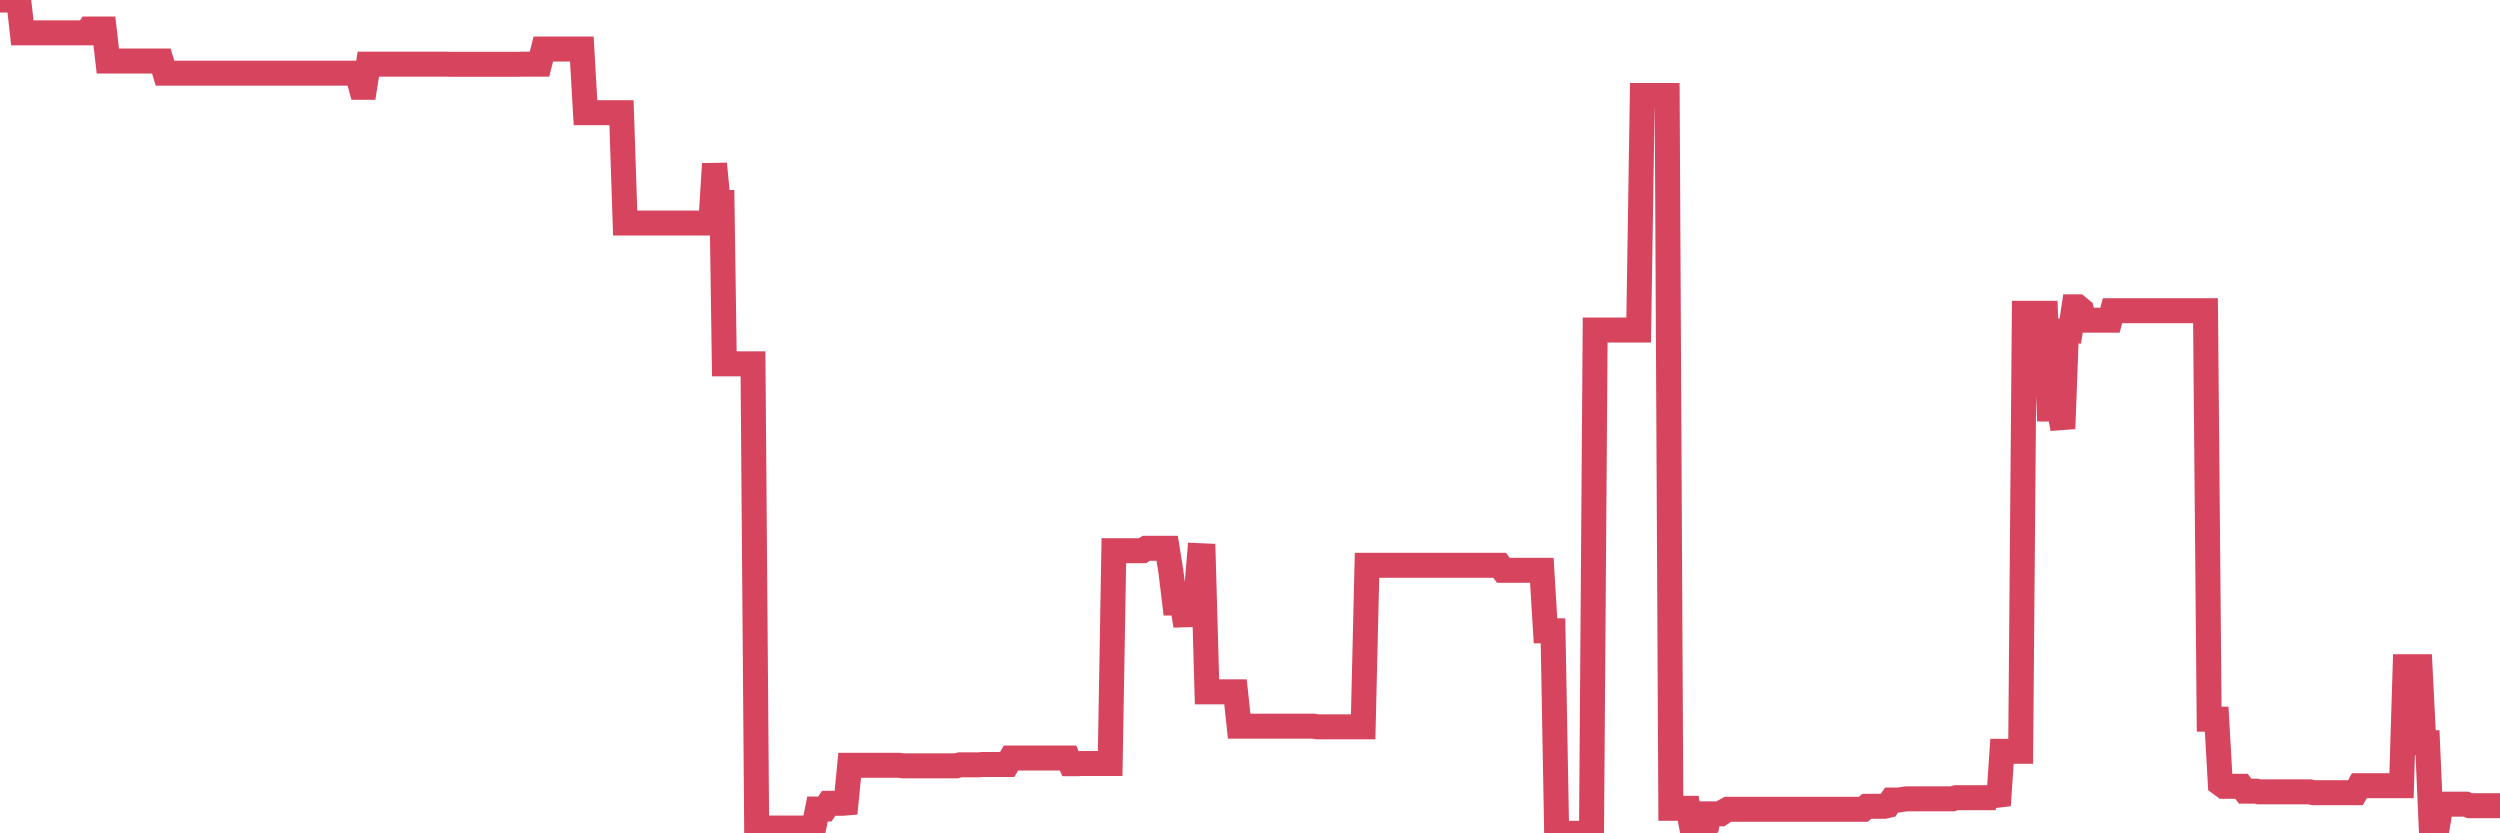 <?xml version="1.0"?><svg width="150px" height="50px" xmlns="http://www.w3.org/2000/svg" xmlns:xlink="http://www.w3.org/1999/xlink"> <polyline fill="none" stroke="#d6455d" stroke-width="1.5px" stroke-linecap="round" stroke-miterlimit="5" points="0.00,0.00 0.22,0.00 0.45,0.00 0.67,0.00 0.89,0.00 1.12,-0.00 1.34,1.97 1.56,1.97 1.79,1.97 1.94,1.97 2.16,1.97 2.38,1.97 2.60,1.97 2.83,1.97 3.05,1.97 3.27,1.97 3.50,1.97 3.65,1.97 3.87,1.97 4.09,1.97 4.32,1.97 4.54,1.97 4.76,1.97 4.99,1.97 5.21,1.97 5.36,1.74 5.58,1.74 5.81,1.74 6.03,1.74 6.25,1.74 6.47,3.66 6.70,3.66 6.92,3.66 7.07,3.66 7.29,3.66 7.52,3.66 7.74,3.66 7.96,3.66 8.19,3.66 8.41,3.66 8.63,3.66 8.78,3.66 9.01,3.66 9.23,3.66 9.45,3.66 9.68,3.66 9.90,4.39 10.12,4.39 10.35,4.39 10.49,4.39 10.72,4.39 10.94,4.39 11.16,4.39 11.39,4.39 11.61,4.39 11.83,4.39 12.06,4.39 12.21,4.39 12.43,4.39 12.65,4.39 12.88,4.39 13.10,4.39 13.32,4.39 13.55,4.39 13.77,4.39 13.92,4.39 14.14,4.39 14.36,4.39 14.59,4.39 14.81,4.39 15.03,4.39 15.26,4.39 15.48,4.39 15.63,4.39 15.85,4.39 16.08,4.39 16.30,4.39 16.52,4.39 16.75,4.39 16.97,4.39 17.19,4.39 17.42,4.39 17.56,4.39 17.79,4.39 18.01,4.39 18.23,4.39 18.46,4.39 18.68,4.39 18.90,4.39 19.13,4.39 19.28,4.39 19.50,4.39 19.72,4.39 19.95,4.39 20.17,4.39 20.39,4.39 20.62,4.39 20.84,4.39 20.99,4.39 21.21,4.39 21.43,4.39 21.66,5.24 21.88,5.24 22.10,3.85 22.33,3.85 22.55,3.85 22.70,3.85 22.92,3.85 23.15,3.85 23.37,3.85 23.59,3.85 23.82,3.85 24.04,3.85 24.26,3.85 24.41,3.85 24.63,3.85 24.86,3.85 25.08,3.85 25.30,3.85 25.53,3.85 25.75,3.85 25.97,3.85 26.12,3.85 26.35,3.85 26.57,3.85 26.79,3.85 27.02,3.86 27.24,3.86 27.46,3.86 27.69,3.86 27.83,3.86 28.06,3.86 28.28,3.86 28.50,3.86 28.73,3.86 28.95,3.86 29.17,3.86 29.40,3.86 29.55,3.86 29.77,3.86 29.99,3.86 30.22,3.86 30.44,3.86 30.66,3.86 30.89,3.86 31.11,3.86 31.26,3.85 31.48,3.85 31.71,3.85 31.93,3.85 32.15,3.85 32.37,3.85 32.60,2.94 32.82,2.94 33.04,2.94 33.19,2.94 33.42,2.94 33.64,2.94 33.86,2.94 34.09,2.94 34.31,2.94 34.53,2.94 34.76,2.94 34.91,2.94 35.13,6.76 35.35,6.76 35.58,6.76 35.80,6.76 36.02,6.76 36.24,6.76 36.47,6.76 36.62,6.76 36.84,6.76 37.06,6.76 37.29,6.76 37.51,13.38 37.73,13.38 37.96,13.38 38.18,13.38 38.33,13.38 38.55,13.38 38.78,13.38 39.00,13.38 39.22,13.38 39.45,13.38 39.67,13.38 39.89,13.38 40.04,13.38 40.26,13.38 40.49,13.38 40.71,13.38 40.93,13.38 41.16,13.38 41.38,13.38 41.60,13.38 41.75,13.38 41.98,13.38 42.20,13.38 42.42,13.38 42.65,13.38 42.87,9.83 43.09,12.15 43.32,12.15 43.46,21.83 43.69,21.83 43.91,21.83 44.13,21.83 44.36,21.83 44.58,21.83 44.80,21.83 45.03,21.83 45.18,21.83 45.40,49.68 45.62,49.68 45.85,49.68 46.07,49.68 46.29,49.68 46.52,49.68 46.74,49.68 46.89,49.68 47.11,49.68 47.33,49.68 47.56,49.68 47.78,49.68 48.00,49.68 48.23,49.68 48.45,49.68 48.67,49.68 48.82,49.69 49.05,48.54 49.27,48.54 49.49,48.54 49.72,48.20 49.94,48.20 50.16,48.20 50.39,48.20 50.53,48.20 50.76,48.18 50.98,45.92 51.20,45.92 51.43,45.92 51.65,45.92 51.87,45.92 52.10,45.92 52.25,45.92 52.47,45.92 52.69,45.92 52.92,45.92 53.14,45.92 53.36,45.92 53.59,45.92 53.81,45.92 53.96,45.92 54.18,45.95 54.40,45.95 54.63,45.95 54.85,45.95 55.07,45.95 55.30,45.95 55.52,45.95 55.67,45.95 55.89,45.95 56.12,45.95 56.34,45.95 56.56,45.95 56.79,45.95 57.01,45.95 57.23,45.95 57.38,45.95 57.60,45.89 57.83,45.89 58.05,45.89 58.27,45.89 58.50,45.89 58.72,45.89 58.94,45.87 59.09,45.87 59.32,45.87 59.54,45.87 59.76,45.87 59.99,45.87 60.21,45.87 60.43,45.87 60.66,45.48 60.81,45.48 61.03,45.48 61.25,45.48 61.48,45.48 61.70,45.48 61.92,45.48 62.14,45.48 62.37,45.48 62.52,45.48 62.74,45.48 62.96,45.48 63.19,45.48 63.41,45.48 63.63,45.48 63.86,45.48 64.08,45.48 64.23,45.82 64.45,45.82 64.68,45.82 64.90,45.81 65.12,45.81 65.35,45.81 65.57,45.81 65.79,45.81 66.01,45.81 66.16,45.81 66.39,45.81 66.61,45.81 66.83,33.04 67.06,33.04 67.28,33.04 67.50,33.04 67.73,33.04 67.88,33.04 68.10,33.04 68.32,33.04 68.55,33.04 68.77,32.90 68.99,32.90 69.22,32.90 69.44,32.90 69.59,32.90 69.81,32.90 70.03,32.90 70.26,34.34 70.48,36.18 70.70,36.18 70.93,36.18 71.15,37.54 71.30,35.98 71.52,35.98 71.75,35.98 71.97,33.34 72.19,33.35 72.42,41.51 72.64,41.51 72.86,41.51 73.01,41.51 73.23,41.51 73.46,41.51 73.68,41.51 73.90,41.51 74.13,41.51 74.35,43.57 74.57,43.57 74.72,43.57 74.95,43.57 75.17,43.57 75.39,43.57 75.62,43.57 75.84,43.57 76.06,43.57 76.29,43.57 76.43,43.57 76.66,43.57 76.88,43.57 77.10,43.57 77.33,43.57 77.55,43.57 77.77,43.57 78.00,43.57 78.15,43.57 78.37,43.57 78.59,43.57 78.82,43.57 79.04,43.61 79.26,43.61 79.49,43.61 79.71,43.61 79.86,43.61 80.08,43.61 80.30,43.61 80.53,43.61 80.75,43.61 80.97,43.61 81.20,43.61 81.42,43.61 81.64,43.61 81.79,43.61 82.02,33.92 82.24,33.92 82.46,33.92 82.69,33.92 82.91,33.92 83.13,33.92 83.36,33.92 83.50,33.92 83.73,33.92 83.95,33.92 84.17,33.92 84.40,33.92 84.62,33.92 84.84,33.92 85.07,33.92 85.22,33.92 85.44,33.92 85.66,33.92 85.89,33.92 86.11,33.92 86.33,33.92 86.56,33.92 86.78,33.92 86.93,33.92 87.15,33.92 87.37,33.92 87.60,33.92 87.82,33.92 88.04,33.92 88.27,33.92 88.49,33.92 88.64,33.92 88.86,33.92 89.09,33.92 89.31,33.92 89.53,33.92 89.76,33.92 89.98,33.92 90.20,34.22 90.35,34.22 90.58,34.22 90.80,34.22 91.02,34.22 91.24,34.22 91.47,34.22 91.69,34.22 91.91,34.22 92.06,34.22 92.29,34.22 92.51,34.22 92.73,37.85 92.96,37.85 93.18,37.85 93.40,50.00 93.63,50.00 93.78,50.00 94.00,50.00 94.22,50.00 94.45,50.00 94.67,50.00 94.89,50.00 95.12,50.00 95.34,50.00 95.49,50.00 95.71,19.80 95.93,19.80 96.16,19.80 96.38,19.80 96.60,19.80 96.83,19.80 97.05,19.80 97.27,19.80 97.42,19.80 97.65,19.80 97.87,19.80 98.09,19.80 98.32,19.80 98.54,5.73 98.76,5.73 98.99,5.73 99.13,5.73 99.36,5.73 99.58,5.73 99.80,5.73 100.03,5.73 100.25,48.50 100.47,48.50 100.70,48.50 100.85,48.50 101.07,48.50 101.29,48.50 101.52,49.73 101.74,49.73 101.96,49.73 102.19,49.73 102.41,49.53 102.56,48.83 102.78,48.83 103.00,48.83 103.23,48.83 103.45,48.68 103.67,48.56 103.90,48.56 104.12,48.56 104.27,48.56 104.49,48.56 104.72,48.56 104.94,48.56 105.16,48.56 105.39,48.56 105.61,48.56 105.83,48.56 105.98,48.56 106.20,48.56 106.43,48.56 106.65,48.56 106.87,48.56 107.10,48.56 107.32,48.56 107.54,48.56 107.69,48.56 107.92,48.56 108.14,48.56 108.36,48.56 108.59,48.56 108.81,48.56 109.03,48.56 109.26,48.56 109.40,48.56 109.63,48.56 109.85,48.56 110.07,48.56 110.30,48.56 110.52,48.56 110.74,48.56 110.97,48.56 111.12,48.56 111.34,48.56 111.56,48.56 111.79,48.56 112.01,48.38 112.23,48.38 112.46,48.38 112.68,48.38 112.90,48.38 113.05,48.38 113.27,48.33 113.50,48.00 113.72,48.00 113.94,48.00 114.17,47.96 114.39,47.93 114.61,47.93 114.76,47.93 114.99,47.93 115.21,47.93 115.43,47.93 115.66,47.93 115.88,47.93 116.10,47.93 116.33,47.93 116.48,47.93 116.70,47.93 116.92,47.93 117.14,47.93 117.37,47.86 117.59,47.86 117.81,47.86 118.04,47.86 118.19,47.86 118.41,47.86 118.63,47.86 118.86,47.86 119.08,47.86 119.30,47.86 119.53,47.86 119.75,47.86 119.90,48.32 120.12,45.08 120.35,45.08 120.57,45.08 120.79,45.08 121.01,45.08 121.24,45.08 121.46,18.80 121.61,18.80 121.83,18.80 122.06,18.80 122.28,18.80 122.50,18.80 122.73,18.80 122.95,24.54 123.17,24.54 123.32,24.54 123.55,24.54 123.77,25.72 123.99,19.86 124.22,19.86 124.44,18.41 124.66,18.41 124.89,18.60 125.03,19.21 125.26,19.21 125.48,19.21 125.70,19.21 125.93,19.21 126.15,19.21 126.37,19.21 126.60,19.21 126.75,18.64 126.97,18.64 127.19,18.64 127.42,18.64 127.64,18.64 127.86,18.64 128.09,18.64 128.31,18.64 128.46,18.64 128.68,18.64 128.90,18.64 129.13,18.64 129.35,18.64 129.57,18.64 129.80,18.64 130.02,18.64 130.24,18.64 130.39,18.64 130.62,18.64 130.84,18.64 131.06,18.64 131.29,18.64 131.51,18.64 131.73,18.64 131.96,18.64 132.10,18.64 132.33,18.64 132.55,43.15 132.77,43.15 133.00,43.15 133.22,47.02 133.44,47.18 133.67,47.18 133.82,47.18 134.04,47.18 134.26,47.18 134.49,47.18 134.71,47.47 134.93,47.47 135.16,47.47 135.38,47.47 135.53,47.51 135.75,47.51 135.97,47.51 136.20,47.51 136.42,47.51 136.64,47.51 136.87,47.51 137.09,47.51 137.24,47.51 137.46,47.51 137.69,47.51 137.91,47.51 138.13,47.51 138.36,47.51 138.58,47.51 138.80,47.56 138.95,47.56 139.17,47.56 139.40,47.56 139.62,47.56 139.84,47.56 140.07,47.56 140.29,47.56 140.51,47.56 140.66,47.56 140.89,47.56 141.11,47.56 141.33,47.56 141.56,47.14 141.78,47.14 142.00,47.14 142.23,47.14 142.37,47.14 142.60,47.14 142.82,47.14 143.04,47.14 143.27,47.14 143.49,47.14 143.71,47.14 143.94,47.14 144.09,47.14 144.31,40.00 144.53,40.00 144.76,40.00 144.98,40.00 145.20,40.00 145.43,44.56 145.65,44.56 145.87,49.55 146.02,49.55 146.25,49.55 146.47,48.26 146.69,48.25 146.91,48.25 147.14,48.25 147.36,48.25 147.58,48.25 147.73,48.25 147.96,48.25 148.18,48.34 148.40,48.34 148.63,48.34 148.85,48.34 149.07,48.34 149.30,48.34 149.45,48.34 149.67,48.34 149.89,48.34 150.00,48.34 "/></svg>